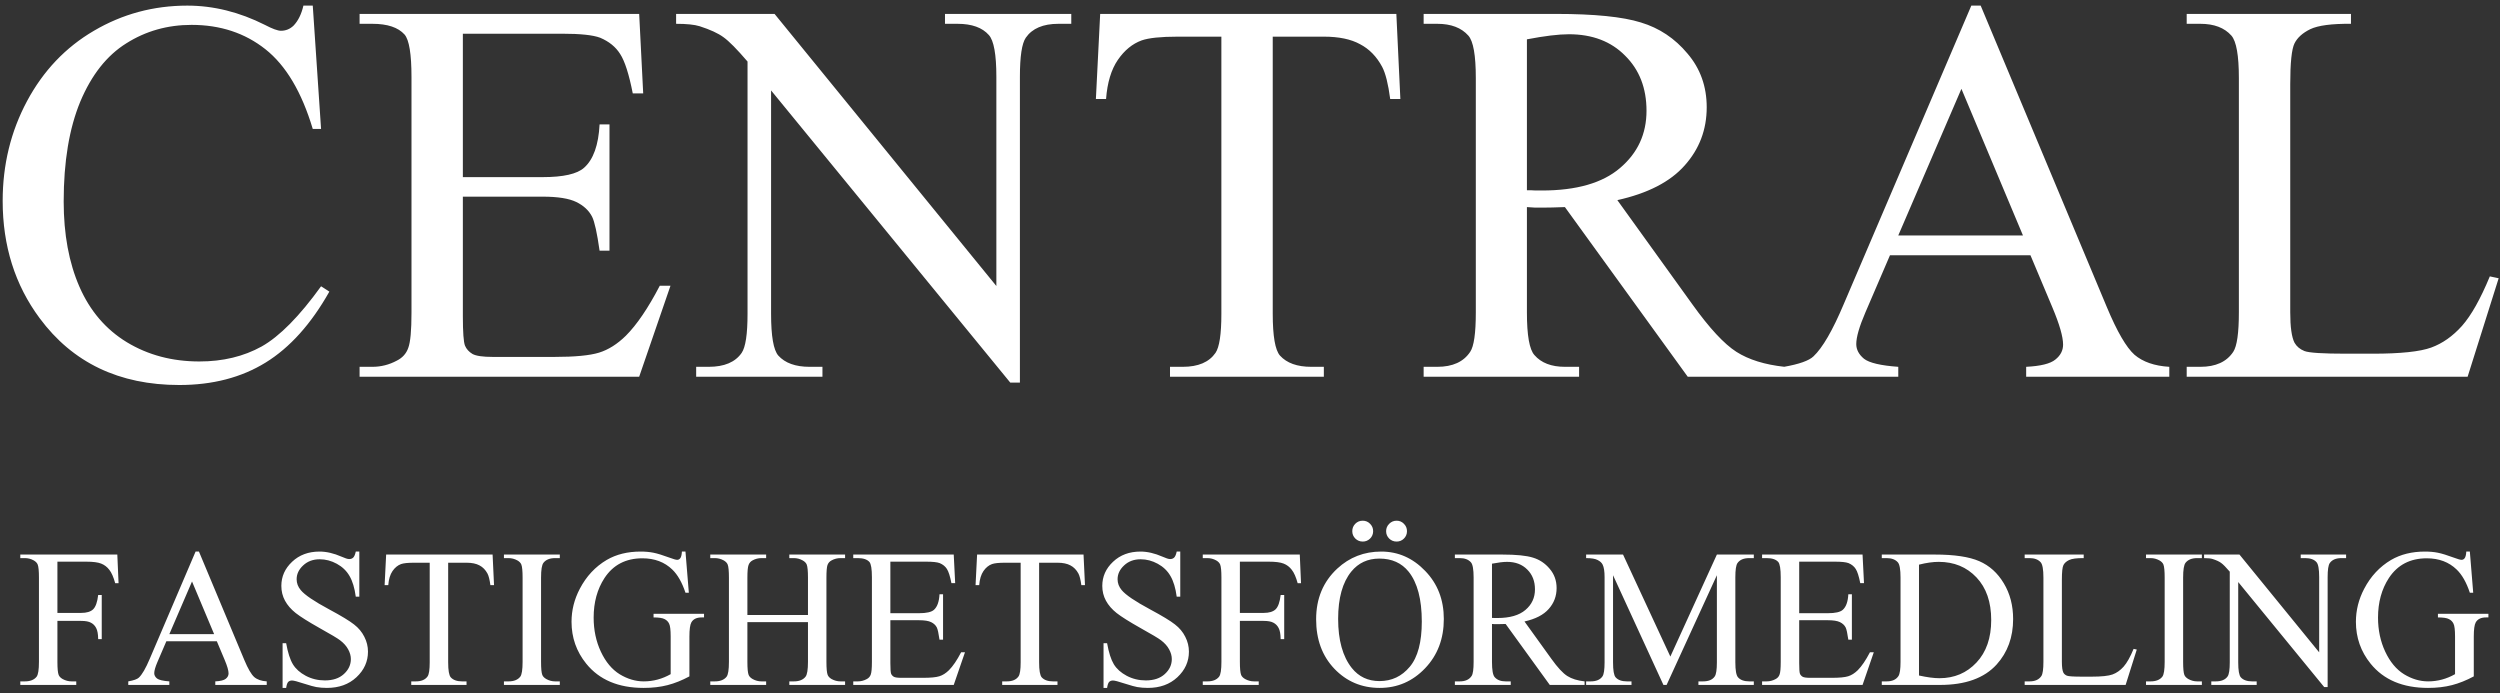 <svg width="292" height="81" viewBox="0 0 292 81" fill="none" xmlns="http://www.w3.org/2000/svg">
<rect x="0" y="0" width="292" height="81" fill="#333333" stroke="none"/>
<path d="M36.531 0.656L37.5 15.062H36.531C35.24 10.75 33.396 7.646 31 5.75C28.604 3.854 25.729 2.906 22.375 2.906C19.562 2.906 17.021 3.625 14.75 5.063C12.479 6.479 10.688 8.75 9.375 11.875C8.083 15 7.438 18.885 7.438 23.531C7.438 27.365 8.052 30.688 9.281 33.5C10.51 36.312 12.354 38.469 14.812 39.969C17.292 41.469 20.115 42.219 23.281 42.219C26.031 42.219 28.458 41.635 30.562 40.469C32.667 39.281 34.979 36.938 37.5 33.438L38.469 34.062C36.344 37.833 33.865 40.594 31.031 42.344C28.198 44.094 24.833 44.969 20.938 44.969C13.917 44.969 8.479 42.365 4.625 37.156C1.75 33.281 0.312 28.719 0.312 23.469C0.312 19.24 1.26 15.354 3.156 11.812C5.052 8.271 7.656 5.531 10.969 3.594C14.302 1.635 17.938 0.656 21.875 0.656C24.938 0.656 27.958 1.406 30.938 2.906C31.812 3.365 32.438 3.594 32.812 3.594C33.375 3.594 33.865 3.396 34.281 3C34.823 2.438 35.208 1.656 35.438 0.656H36.531ZM54.062 3.938V20.688H63.375C65.792 20.688 67.406 20.323 68.219 19.594C69.302 18.635 69.906 16.948 70.031 14.531H71.188V29.281H70.031C69.74 27.219 69.448 25.896 69.156 25.312C68.781 24.583 68.167 24.01 67.312 23.594C66.458 23.177 65.146 22.969 63.375 22.969H54.062V36.938C54.062 38.812 54.146 39.958 54.312 40.375C54.479 40.771 54.771 41.094 55.188 41.344C55.604 41.573 56.396 41.688 57.562 41.688H64.75C67.146 41.688 68.885 41.521 69.969 41.188C71.052 40.854 72.094 40.198 73.094 39.219C74.385 37.927 75.708 35.979 77.062 33.375H78.312L74.656 44H42V42.844H43.5C44.5 42.844 45.448 42.604 46.344 42.125C47.01 41.792 47.458 41.292 47.688 40.625C47.938 39.958 48.062 38.594 48.062 36.531V9C48.062 6.313 47.792 4.656 47.25 4.031C46.5 3.198 45.25 2.781 43.5 2.781H42V1.625H74.656L75.125 10.906H73.906C73.469 8.677 72.979 7.146 72.438 6.313C71.917 5.479 71.135 4.844 70.094 4.406C69.26 4.094 67.792 3.938 65.688 3.938H54.062ZM78.969 1.625H90.469L116.375 33.406V8.969C116.375 6.365 116.083 4.74 115.5 4.094C114.729 3.219 113.51 2.781 111.844 2.781H110.375V1.625H125.125V2.781H123.625C121.833 2.781 120.562 3.323 119.812 4.406C119.354 5.073 119.125 6.594 119.125 8.969V44.688H118L90.062 10.562V36.656C90.062 39.26 90.344 40.886 90.906 41.531C91.698 42.406 92.917 42.844 94.562 42.844H96.062V44H81.312V42.844H82.781C84.594 42.844 85.875 42.302 86.625 41.219C87.083 40.552 87.312 39.031 87.312 36.656V7.188C86.083 5.75 85.146 4.802 84.5 4.344C83.875 3.885 82.948 3.458 81.719 3.063C81.115 2.875 80.198 2.781 78.969 2.781V1.625ZM163.094 1.625L163.562 11.562H162.375C162.146 9.813 161.833 8.563 161.438 7.813C160.792 6.604 159.927 5.719 158.844 5.156C157.781 4.573 156.375 4.281 154.625 4.281H148.656V36.656C148.656 39.26 148.938 40.886 149.5 41.531C150.292 42.406 151.51 42.844 153.156 42.844H154.625V44H136.656V42.844H138.156C139.948 42.844 141.219 42.302 141.969 41.219C142.427 40.552 142.656 39.031 142.656 36.656V4.281H137.562C135.583 4.281 134.177 4.427 133.344 4.719C132.26 5.115 131.333 5.875 130.562 7C129.792 8.125 129.333 9.646 129.188 11.562H128L128.5 1.625H163.094ZM208.438 44H197.125L182.781 24.188C181.719 24.229 180.854 24.25 180.188 24.25C179.917 24.25 179.625 24.25 179.312 24.25C179 24.229 178.677 24.208 178.344 24.188V36.5C178.344 39.167 178.635 40.823 179.219 41.469C180.01 42.385 181.198 42.844 182.781 42.844H184.438V44H166.281V42.844H167.875C169.667 42.844 170.948 42.26 171.719 41.094C172.156 40.448 172.375 38.917 172.375 36.5V9.125C172.375 6.458 172.083 4.802 171.5 4.156C170.688 3.24 169.479 2.781 167.875 2.781H166.281V1.625H181.719C186.219 1.625 189.531 1.958 191.656 2.625C193.802 3.271 195.615 4.479 197.094 6.25C198.594 8 199.344 10.094 199.344 12.531C199.344 15.135 198.49 17.396 196.781 19.312C195.094 21.229 192.469 22.583 188.906 23.375L197.656 35.531C199.656 38.323 201.375 40.177 202.812 41.094C204.25 42.01 206.125 42.594 208.438 42.844V44ZM178.344 22.219C178.74 22.219 179.083 22.229 179.375 22.25C179.667 22.25 179.906 22.25 180.094 22.25C184.135 22.25 187.177 21.375 189.219 19.625C191.281 17.875 192.312 15.646 192.312 12.938C192.312 10.292 191.479 8.146 189.812 6.5C188.167 4.833 185.979 4 183.25 4C182.042 4 180.406 4.198 178.344 4.594V22.219ZM237.156 29.812H220.75L217.875 36.5C217.167 38.146 216.812 39.375 216.812 40.188C216.812 40.833 217.115 41.406 217.719 41.906C218.344 42.386 219.677 42.698 221.719 42.844V44H208.375V42.844C210.146 42.531 211.292 42.125 211.812 41.625C212.875 40.625 214.052 38.594 215.344 35.531L230.25 0.656H231.344L246.094 35.906C247.281 38.74 248.354 40.583 249.312 41.438C250.292 42.271 251.646 42.74 253.375 42.844V44H236.656V42.844C238.344 42.76 239.479 42.479 240.062 42C240.667 41.521 240.969 40.938 240.969 40.25C240.969 39.333 240.552 37.886 239.719 35.906L237.156 29.812ZM236.281 27.5L229.094 10.375L221.719 27.5H236.281ZM290.812 32.281L291.844 32.5L288.219 44H255.406V42.844H257C258.792 42.844 260.073 42.26 260.844 41.094C261.281 40.427 261.5 38.885 261.5 36.469V9.125C261.5 6.479 261.208 4.823 260.625 4.156C259.812 3.24 258.604 2.781 257 2.781H255.406V1.625H274.594V2.781C272.344 2.76 270.76 2.969 269.844 3.406C268.948 3.844 268.333 4.396 268 5.063C267.667 5.729 267.5 7.323 267.5 9.844V36.469C267.5 38.198 267.667 39.386 268 40.031C268.25 40.469 268.635 40.792 269.156 41C269.677 41.208 271.302 41.312 274.031 41.312H277.125C280.375 41.312 282.656 41.073 283.969 40.594C285.281 40.115 286.479 39.271 287.562 38.062C288.646 36.833 289.729 34.906 290.812 32.281Z" fill="white"/>
<path d="M6.706 65.603V71.588H9.479C10.116 71.588 10.58 71.45 10.872 71.173C11.171 70.888 11.37 70.331 11.467 69.499H11.883V74.654H11.467C11.46 74.063 11.381 73.629 11.231 73.352C11.089 73.075 10.887 72.869 10.625 72.734C10.37 72.592 9.989 72.521 9.479 72.521H6.706V77.305C6.706 78.076 6.754 78.585 6.852 78.832C6.926 79.019 7.084 79.18 7.323 79.315C7.653 79.495 7.997 79.585 8.356 79.585H8.907V80H2.371V79.585H2.91C3.539 79.585 3.995 79.401 4.28 79.034C4.459 78.795 4.549 78.218 4.549 77.305V67.467C4.549 66.696 4.501 66.186 4.403 65.939C4.328 65.752 4.175 65.591 3.943 65.457C3.621 65.277 3.277 65.187 2.91 65.187H2.371V64.772H13.702L13.848 68.118H13.455C13.26 67.407 13.032 66.887 12.77 66.557C12.515 66.22 12.197 65.977 11.815 65.827C11.441 65.677 10.857 65.603 10.063 65.603H6.706ZM25.326 74.901H19.43L18.396 77.305C18.142 77.896 18.015 78.338 18.015 78.63C18.015 78.862 18.123 79.068 18.34 79.248C18.565 79.42 19.044 79.532 19.778 79.585V80H14.982V79.585C15.619 79.472 16.031 79.326 16.218 79.147C16.6 78.787 17.023 78.057 17.487 76.957L22.844 64.423H23.237L28.538 77.091C28.964 78.11 29.35 78.772 29.694 79.079C30.046 79.379 30.533 79.547 31.154 79.585V80H25.146V79.585C25.752 79.555 26.16 79.454 26.37 79.281C26.587 79.109 26.696 78.899 26.696 78.652C26.696 78.323 26.546 77.803 26.247 77.091L25.326 74.901ZM25.011 74.07L22.428 67.916L19.778 74.07H25.011ZM41.969 64.423V69.69H41.554C41.419 68.68 41.176 67.875 40.824 67.276C40.479 66.677 39.985 66.202 39.341 65.85C38.697 65.498 38.031 65.322 37.342 65.322C36.564 65.322 35.92 65.561 35.411 66.04C34.901 66.512 34.647 67.051 34.647 67.658C34.647 68.122 34.808 68.545 35.13 68.927C35.594 69.488 36.698 70.237 38.443 71.173C39.865 71.936 40.835 72.524 41.352 72.936C41.876 73.34 42.276 73.82 42.553 74.374C42.838 74.928 42.98 75.508 42.98 76.114C42.98 77.267 42.531 78.263 41.632 79.102C40.741 79.933 39.592 80.348 38.185 80.348C37.743 80.348 37.327 80.314 36.938 80.247C36.706 80.21 36.223 80.075 35.489 79.843C34.763 79.603 34.303 79.483 34.108 79.483C33.921 79.483 33.771 79.54 33.659 79.652C33.554 79.764 33.475 79.996 33.423 80.348H33.007V75.126H33.423C33.617 76.219 33.88 77.039 34.209 77.585C34.538 78.124 35.04 78.574 35.714 78.933C36.395 79.293 37.14 79.472 37.949 79.472C38.885 79.472 39.622 79.225 40.161 78.731C40.708 78.237 40.981 77.653 40.981 76.979C40.981 76.605 40.876 76.227 40.666 75.845C40.464 75.463 40.146 75.107 39.712 74.778C39.42 74.553 38.623 74.078 37.32 73.352C36.017 72.618 35.089 72.034 34.535 71.6C33.988 71.165 33.573 70.686 33.288 70.162C33.004 69.638 32.861 69.061 32.861 68.433C32.861 67.34 33.281 66.4 34.119 65.614C34.958 64.82 36.025 64.423 37.32 64.423C38.128 64.423 38.986 64.622 39.892 65.019C40.311 65.206 40.607 65.299 40.779 65.299C40.974 65.299 41.131 65.243 41.251 65.131C41.378 65.011 41.479 64.775 41.554 64.423H41.969ZM57.535 64.772L57.703 68.343H57.276C57.194 67.714 57.082 67.265 56.94 66.995C56.707 66.561 56.397 66.243 56.007 66.04C55.626 65.831 55.12 65.726 54.491 65.726H52.346V77.361C52.346 78.297 52.447 78.881 52.649 79.113C52.934 79.427 53.372 79.585 53.963 79.585H54.491V80H48.034V79.585H48.573C49.217 79.585 49.673 79.39 49.943 79.001C50.108 78.761 50.19 78.215 50.19 77.361V65.726H48.359C47.648 65.726 47.143 65.778 46.843 65.883C46.454 66.026 46.121 66.299 45.844 66.703C45.567 67.108 45.402 67.654 45.35 68.343H44.923L45.102 64.772H57.535ZM65.385 79.585V80H58.86V79.585H59.399C60.028 79.585 60.484 79.401 60.769 79.034C60.949 78.795 61.039 78.218 61.039 77.305V67.467C61.039 66.696 60.99 66.186 60.893 65.939C60.818 65.752 60.664 65.591 60.432 65.457C60.103 65.277 59.758 65.187 59.399 65.187H58.86V64.772H65.385V65.187H64.835C64.213 65.187 63.76 65.371 63.476 65.737C63.288 65.977 63.195 66.553 63.195 67.467V77.305C63.195 78.076 63.243 78.585 63.341 78.832C63.416 79.019 63.573 79.18 63.812 79.315C64.134 79.495 64.475 79.585 64.835 79.585H65.385ZM80.063 64.423L80.456 69.23H80.063C79.666 68.032 79.153 67.13 78.524 66.523C77.618 65.648 76.454 65.21 75.032 65.21C73.093 65.21 71.618 65.977 70.607 67.512C69.761 68.807 69.338 70.349 69.338 72.139C69.338 73.591 69.619 74.916 70.18 76.114C70.742 77.312 71.475 78.192 72.381 78.753C73.295 79.308 74.231 79.585 75.189 79.585C75.751 79.585 76.293 79.513 76.817 79.371C77.341 79.229 77.847 79.019 78.334 78.742V74.34C78.334 73.576 78.274 73.078 78.154 72.846C78.041 72.607 77.862 72.427 77.615 72.307C77.375 72.18 76.948 72.116 76.335 72.116V71.689H82.231V72.116H81.95C81.366 72.116 80.965 72.311 80.748 72.7C80.598 72.977 80.523 73.524 80.523 74.34V79.001C79.662 79.465 78.813 79.805 77.974 80.023C77.136 80.24 76.204 80.348 75.178 80.348C72.235 80.348 70.001 79.405 68.473 77.518C67.328 76.103 66.755 74.471 66.755 72.622C66.755 71.281 67.077 69.997 67.721 68.769C68.484 67.31 69.533 66.187 70.865 65.4C71.981 64.749 73.299 64.423 74.818 64.423C75.372 64.423 75.874 64.468 76.323 64.558C76.78 64.648 77.424 64.847 78.255 65.153C78.674 65.311 78.955 65.389 79.097 65.389C79.239 65.389 79.359 65.326 79.457 65.198C79.561 65.064 79.625 64.805 79.647 64.423H80.063ZM87.295 71.835H94.371V67.478C94.371 66.699 94.322 66.186 94.225 65.939C94.15 65.752 93.993 65.591 93.753 65.457C93.431 65.277 93.09 65.187 92.731 65.187H92.192V64.772H98.706V65.187H98.167C97.807 65.187 97.466 65.273 97.144 65.445C96.905 65.565 96.74 65.749 96.65 65.996C96.568 66.235 96.527 66.729 96.527 67.478V77.305C96.527 78.076 96.576 78.585 96.673 78.832C96.748 79.019 96.901 79.18 97.133 79.315C97.463 79.495 97.807 79.585 98.167 79.585H98.706V80H92.192V79.585H92.731C93.352 79.585 93.805 79.401 94.09 79.034C94.277 78.795 94.371 78.218 94.371 77.305V72.666H87.295V77.305C87.295 78.076 87.344 78.585 87.441 78.832C87.516 79.019 87.674 79.18 87.913 79.315C88.235 79.495 88.576 79.585 88.935 79.585H89.485V80H82.96V79.585H83.499C84.128 79.585 84.585 79.401 84.87 79.034C85.049 78.795 85.139 78.218 85.139 77.305V67.478C85.139 66.699 85.091 66.186 84.993 65.939C84.918 65.752 84.765 65.591 84.533 65.457C84.203 65.277 83.859 65.187 83.499 65.187H82.96V64.772H89.485V65.187H88.935C88.576 65.187 88.235 65.273 87.913 65.445C87.681 65.565 87.52 65.749 87.43 65.996C87.34 66.235 87.295 66.729 87.295 67.478V71.835ZM103.995 65.603V71.622H107.342C108.21 71.622 108.791 71.491 109.083 71.229C109.472 70.885 109.689 70.278 109.734 69.41H110.149V74.71H109.734C109.629 73.969 109.524 73.494 109.419 73.284C109.285 73.022 109.064 72.816 108.757 72.666C108.45 72.517 107.978 72.442 107.342 72.442H103.995V77.462C103.995 78.136 104.025 78.548 104.085 78.697C104.145 78.84 104.25 78.956 104.399 79.046C104.549 79.128 104.834 79.169 105.253 79.169H107.836C108.697 79.169 109.322 79.109 109.711 78.989C110.101 78.87 110.475 78.634 110.834 78.282C111.299 77.818 111.774 77.118 112.261 76.182H112.71L111.396 80H99.66V79.585H100.199C100.559 79.585 100.899 79.498 101.221 79.326C101.461 79.206 101.622 79.027 101.704 78.787C101.794 78.548 101.839 78.057 101.839 77.316V67.422C101.839 66.456 101.742 65.861 101.547 65.636C101.277 65.337 100.828 65.187 100.199 65.187H99.66V64.772H111.396L111.564 68.107H111.126C110.969 67.306 110.793 66.755 110.599 66.456C110.411 66.157 110.131 65.928 109.756 65.771C109.457 65.659 108.929 65.603 108.173 65.603H103.995ZM126.557 64.772L126.726 68.343H126.299C126.216 67.714 126.104 67.265 125.962 66.995C125.73 66.561 125.419 66.243 125.03 66.04C124.648 65.831 124.143 65.726 123.514 65.726H121.369V77.361C121.369 78.297 121.47 78.881 121.672 79.113C121.956 79.427 122.394 79.585 122.986 79.585H123.514V80H117.056V79.585H117.595C118.239 79.585 118.696 79.39 118.965 79.001C119.13 78.761 119.212 78.215 119.212 77.361V65.726H117.382C116.671 65.726 116.165 65.778 115.866 65.883C115.476 66.026 115.143 66.299 114.866 66.703C114.589 67.108 114.424 67.654 114.372 68.343H113.945L114.125 64.772H126.557ZM137.855 64.423V69.69H137.439C137.305 68.68 137.061 67.875 136.709 67.276C136.365 66.677 135.871 66.202 135.227 65.85C134.583 65.498 133.917 65.322 133.228 65.322C132.449 65.322 131.806 65.561 131.296 66.04C130.787 66.512 130.533 67.051 130.533 67.658C130.533 68.122 130.694 68.545 131.016 68.927C131.48 69.488 132.584 70.237 134.329 71.173C135.751 71.936 136.721 72.524 137.237 72.936C137.761 73.34 138.162 73.82 138.439 74.374C138.723 74.928 138.866 75.508 138.866 76.114C138.866 77.267 138.417 78.263 137.518 79.102C136.627 79.933 135.478 80.348 134.07 80.348C133.629 80.348 133.213 80.314 132.824 80.247C132.592 80.21 132.109 80.075 131.375 79.843C130.649 79.603 130.188 79.483 129.994 79.483C129.806 79.483 129.657 79.54 129.544 79.652C129.44 79.764 129.361 79.996 129.309 80.348H128.893V75.126H129.309C129.503 76.219 129.765 77.039 130.095 77.585C130.424 78.124 130.926 78.574 131.6 78.933C132.281 79.293 133.026 79.472 133.834 79.472C134.77 79.472 135.508 79.225 136.047 78.731C136.593 78.237 136.867 77.653 136.867 76.979C136.867 76.605 136.762 76.227 136.552 75.845C136.35 75.463 136.032 75.107 135.598 74.778C135.306 74.553 134.508 74.078 133.206 73.352C131.903 72.618 130.974 72.034 130.42 71.6C129.874 71.165 129.458 70.686 129.174 70.162C128.889 69.638 128.747 69.061 128.747 68.433C128.747 67.34 129.166 66.4 130.005 65.614C130.843 64.82 131.91 64.423 133.206 64.423C134.014 64.423 134.871 64.622 135.777 65.019C136.197 65.206 136.492 65.299 136.665 65.299C136.859 65.299 137.016 65.243 137.136 65.131C137.264 65.011 137.365 64.775 137.439 64.423H137.855ZM144.818 65.603V71.588H147.592C148.228 71.588 148.692 71.45 148.984 71.173C149.284 70.888 149.482 70.331 149.58 69.499H149.995V74.654H149.58C149.572 74.063 149.493 73.629 149.344 73.352C149.201 73.075 148.999 72.869 148.737 72.734C148.483 72.592 148.101 72.521 147.592 72.521H144.818V77.305C144.818 78.076 144.867 78.585 144.964 78.832C145.039 79.019 145.196 79.18 145.436 79.315C145.765 79.495 146.109 79.585 146.469 79.585H147.019V80H140.483V79.585H141.022C141.651 79.585 142.108 79.401 142.392 79.034C142.572 78.795 142.662 78.218 142.662 77.305V67.467C142.662 66.696 142.613 66.186 142.516 65.939C142.441 65.752 142.287 65.591 142.055 65.457C141.733 65.277 141.389 65.187 141.022 65.187H140.483V64.772H151.814L151.96 68.118H151.567C151.373 67.407 151.144 66.887 150.882 66.557C150.628 66.22 150.31 65.977 149.928 65.827C149.553 65.677 148.969 65.603 148.176 65.603H144.818ZM161.327 64.423C163.303 64.423 165.014 65.176 166.459 66.681C167.911 68.178 168.638 70.05 168.638 72.296C168.638 74.609 167.908 76.53 166.448 78.057C164.988 79.585 163.221 80.348 161.147 80.348C159.051 80.348 157.287 79.603 155.857 78.113C154.435 76.623 153.724 74.696 153.724 72.33C153.724 69.911 154.547 67.939 156.194 66.411C157.624 65.086 159.335 64.423 161.327 64.423ZM161.113 65.243C159.751 65.243 158.658 65.749 157.834 66.759C156.808 68.017 156.295 69.859 156.295 72.285C156.295 74.77 156.827 76.683 157.89 78.023C158.706 79.042 159.784 79.551 161.125 79.551C162.555 79.551 163.734 78.993 164.662 77.877C165.598 76.762 166.066 75.002 166.066 72.599C166.066 69.994 165.553 68.051 164.527 66.771C163.704 65.752 162.566 65.243 161.113 65.243ZM163.124 60.818C163.46 60.818 163.745 60.938 163.977 61.178C164.217 61.417 164.336 61.706 164.336 62.043C164.336 62.38 164.217 62.668 163.977 62.907C163.745 63.139 163.46 63.255 163.124 63.255C162.787 63.255 162.498 63.139 162.259 62.907C162.019 62.668 161.899 62.38 161.899 62.043C161.899 61.706 162.019 61.417 162.259 61.178C162.498 60.938 162.787 60.818 163.124 60.818ZM159.159 60.818C159.504 60.818 159.792 60.938 160.024 61.178C160.264 61.417 160.383 61.706 160.383 62.043C160.383 62.38 160.264 62.668 160.024 62.907C159.784 63.139 159.5 63.255 159.17 63.255C158.833 63.255 158.545 63.139 158.306 62.907C158.066 62.668 157.946 62.38 157.946 62.043C157.946 61.706 158.062 61.417 158.294 61.178C158.534 60.938 158.822 60.818 159.159 60.818ZM185.079 80H181.014L175.859 72.88C175.477 72.895 175.166 72.902 174.927 72.902C174.829 72.902 174.725 72.902 174.612 72.902C174.5 72.895 174.384 72.887 174.264 72.88V77.305C174.264 78.263 174.369 78.858 174.579 79.09C174.863 79.42 175.29 79.585 175.859 79.585H176.454V80H169.929V79.585H170.502C171.146 79.585 171.606 79.375 171.883 78.956C172.041 78.724 172.119 78.173 172.119 77.305V67.467C172.119 66.508 172.014 65.913 171.805 65.681C171.513 65.352 171.078 65.187 170.502 65.187H169.929V64.772H175.477C177.094 64.772 178.285 64.891 179.048 65.131C179.819 65.363 180.471 65.797 181.002 66.434C181.542 67.063 181.811 67.815 181.811 68.691C181.811 69.627 181.504 70.439 180.89 71.128C180.284 71.817 179.34 72.303 178.06 72.588L181.205 76.957C181.923 77.96 182.541 78.626 183.058 78.956C183.574 79.285 184.248 79.495 185.079 79.585V80ZM174.264 72.172C174.406 72.172 174.53 72.176 174.635 72.184C174.74 72.184 174.826 72.184 174.893 72.184C176.346 72.184 177.439 71.869 178.172 71.24C178.914 70.611 179.284 69.81 179.284 68.837C179.284 67.886 178.985 67.115 178.386 66.523C177.794 65.925 177.008 65.625 176.027 65.625C175.593 65.625 175.005 65.696 174.264 65.838V72.172ZM194.288 80L188.403 67.186V77.361C188.403 78.297 188.504 78.881 188.707 79.113C188.984 79.427 189.422 79.585 190.021 79.585H190.56V80H185.259V79.585H185.798C186.442 79.585 186.898 79.39 187.168 79.001C187.333 78.761 187.415 78.215 187.415 77.361V67.411C187.415 66.737 187.34 66.25 187.19 65.951C187.086 65.734 186.891 65.554 186.606 65.412C186.329 65.262 185.88 65.187 185.259 65.187V64.772H189.571L195.097 76.687L200.532 64.772H204.845V65.187H204.317C203.666 65.187 203.205 65.382 202.936 65.771C202.771 66.011 202.688 66.557 202.688 67.411V77.361C202.688 78.297 202.793 78.881 203.003 79.113C203.28 79.427 203.718 79.585 204.317 79.585H204.845V80H198.376V79.585H198.915C199.566 79.585 200.023 79.39 200.285 79.001C200.45 78.761 200.532 78.215 200.532 77.361V67.186L194.659 80H194.288ZM210.146 65.603V71.622H213.492C214.361 71.622 214.941 71.491 215.233 71.229C215.622 70.885 215.839 70.278 215.884 69.41H216.3V74.71H215.884C215.779 73.969 215.675 73.494 215.57 73.284C215.435 73.022 215.214 72.816 214.907 72.666C214.6 72.517 214.129 72.442 213.492 72.442H210.146V77.462C210.146 78.136 210.175 78.548 210.235 78.697C210.295 78.84 210.4 78.956 210.55 79.046C210.7 79.128 210.984 79.169 211.403 79.169H213.986C214.847 79.169 215.472 79.109 215.862 78.989C216.251 78.87 216.625 78.634 216.985 78.282C217.449 77.818 217.924 77.118 218.411 76.182H218.86L217.546 80H205.811V79.585H206.35C206.709 79.585 207.05 79.498 207.372 79.326C207.611 79.206 207.772 79.027 207.854 78.787C207.944 78.548 207.989 78.057 207.989 77.316V67.422C207.989 66.456 207.892 65.861 207.697 65.636C207.428 65.337 206.979 65.187 206.35 65.187H205.811V64.772H217.546L217.715 68.107H217.277C217.12 67.306 216.944 66.755 216.749 66.456C216.562 66.157 216.281 65.928 215.907 65.771C215.607 65.659 215.079 65.603 214.323 65.603H210.146ZM219.792 80V79.585H220.365C221.009 79.585 221.466 79.379 221.735 78.967C221.9 78.72 221.982 78.166 221.982 77.305V67.467C221.982 66.516 221.878 65.921 221.668 65.681C221.376 65.352 220.942 65.187 220.365 65.187H219.792V64.772H225.992C228.268 64.772 229.997 65.03 231.18 65.546C232.371 66.063 233.325 66.924 234.044 68.129C234.77 69.335 235.133 70.727 235.133 72.307C235.133 74.426 234.489 76.197 233.202 77.619C231.757 79.207 229.556 80 226.598 80H219.792ZM224.139 78.899C225.09 79.109 225.887 79.214 226.531 79.214C228.268 79.214 229.709 78.604 230.854 77.383C232 76.163 232.573 74.508 232.573 72.419C232.573 70.316 232 68.657 230.854 67.444C229.709 66.231 228.238 65.625 226.441 65.625C225.767 65.625 225 65.734 224.139 65.951V78.899ZM249.205 75.789L249.576 75.867L248.273 80H236.481V79.585H237.054C237.698 79.585 238.158 79.375 238.435 78.956C238.592 78.716 238.671 78.162 238.671 77.293V67.467C238.671 66.516 238.566 65.921 238.356 65.681C238.064 65.352 237.63 65.187 237.054 65.187H236.481V64.772H243.376V65.187C242.568 65.18 241.999 65.254 241.669 65.412C241.347 65.569 241.127 65.767 241.007 66.007C240.887 66.246 240.827 66.819 240.827 67.725V77.293C240.827 77.915 240.887 78.342 241.007 78.574C241.097 78.731 241.235 78.847 241.422 78.922C241.61 78.997 242.194 79.034 243.174 79.034H244.286C245.454 79.034 246.274 78.948 246.746 78.776C247.217 78.604 247.648 78.301 248.037 77.866C248.426 77.425 248.816 76.732 249.205 75.789ZM257.179 79.585V80H250.654V79.585H251.193C251.822 79.585 252.278 79.401 252.563 79.034C252.743 78.795 252.833 78.218 252.833 77.305V67.467C252.833 66.696 252.784 66.186 252.687 65.939C252.612 65.752 252.458 65.591 252.226 65.457C251.897 65.277 251.552 65.187 251.193 65.187H250.654V64.772H257.179V65.187H256.628C256.007 65.187 255.554 65.371 255.27 65.737C255.082 65.977 254.989 66.553 254.989 67.467V77.305C254.989 78.076 255.037 78.585 255.135 78.832C255.21 79.019 255.367 79.18 255.606 79.315C255.928 79.495 256.269 79.585 256.628 79.585H257.179ZM257.437 64.772H261.57L270.88 76.193V67.411C270.88 66.475 270.775 65.891 270.565 65.659C270.288 65.344 269.85 65.187 269.251 65.187H268.724V64.772H274.024V65.187H273.485C272.841 65.187 272.385 65.382 272.115 65.771C271.951 66.011 271.868 66.557 271.868 67.411V80.247H271.464L261.424 67.983V77.361C261.424 78.297 261.525 78.881 261.727 79.113C262.012 79.427 262.45 79.585 263.041 79.585H263.58V80H258.279V79.585H258.807C259.458 79.585 259.919 79.39 260.188 79.001C260.353 78.761 260.436 78.215 260.436 77.361V66.771C259.994 66.254 259.657 65.913 259.425 65.749C259.2 65.584 258.867 65.43 258.425 65.288C258.208 65.221 257.879 65.187 257.437 65.187V64.772ZM288.478 64.423L288.871 69.23H288.478C288.081 68.032 287.568 67.13 286.939 66.523C286.034 65.648 284.869 65.21 283.447 65.21C281.508 65.21 280.033 65.977 279.022 67.512C278.176 68.807 277.753 70.349 277.753 72.139C277.753 73.591 278.034 74.916 278.595 76.114C279.157 77.312 279.89 78.192 280.796 78.753C281.71 79.308 282.646 79.585 283.604 79.585C284.166 79.585 284.708 79.513 285.232 79.371C285.757 79.229 286.262 79.019 286.749 78.742V74.34C286.749 73.576 286.689 73.078 286.569 72.846C286.457 72.607 286.277 72.427 286.03 72.307C285.79 72.18 285.363 72.116 284.75 72.116V71.689H290.646V72.116H290.365C289.781 72.116 289.38 72.311 289.163 72.7C289.013 72.977 288.938 73.524 288.938 74.34V79.001C288.077 79.465 287.228 79.805 286.389 80.023C285.551 80.24 284.618 80.348 283.593 80.348C280.65 80.348 278.416 79.405 276.888 77.518C275.743 76.103 275.17 74.471 275.17 72.622C275.17 71.281 275.492 69.997 276.136 68.769C276.899 67.31 277.948 66.187 279.28 65.4C280.396 64.749 281.714 64.423 283.233 64.423C283.787 64.423 284.289 64.468 284.738 64.558C285.195 64.648 285.839 64.847 286.67 65.153C287.089 65.311 287.37 65.389 287.512 65.389C287.654 65.389 287.774 65.326 287.872 65.198C287.976 65.064 288.04 64.805 288.062 64.423H288.478Z" fill="white"/>
</svg>
